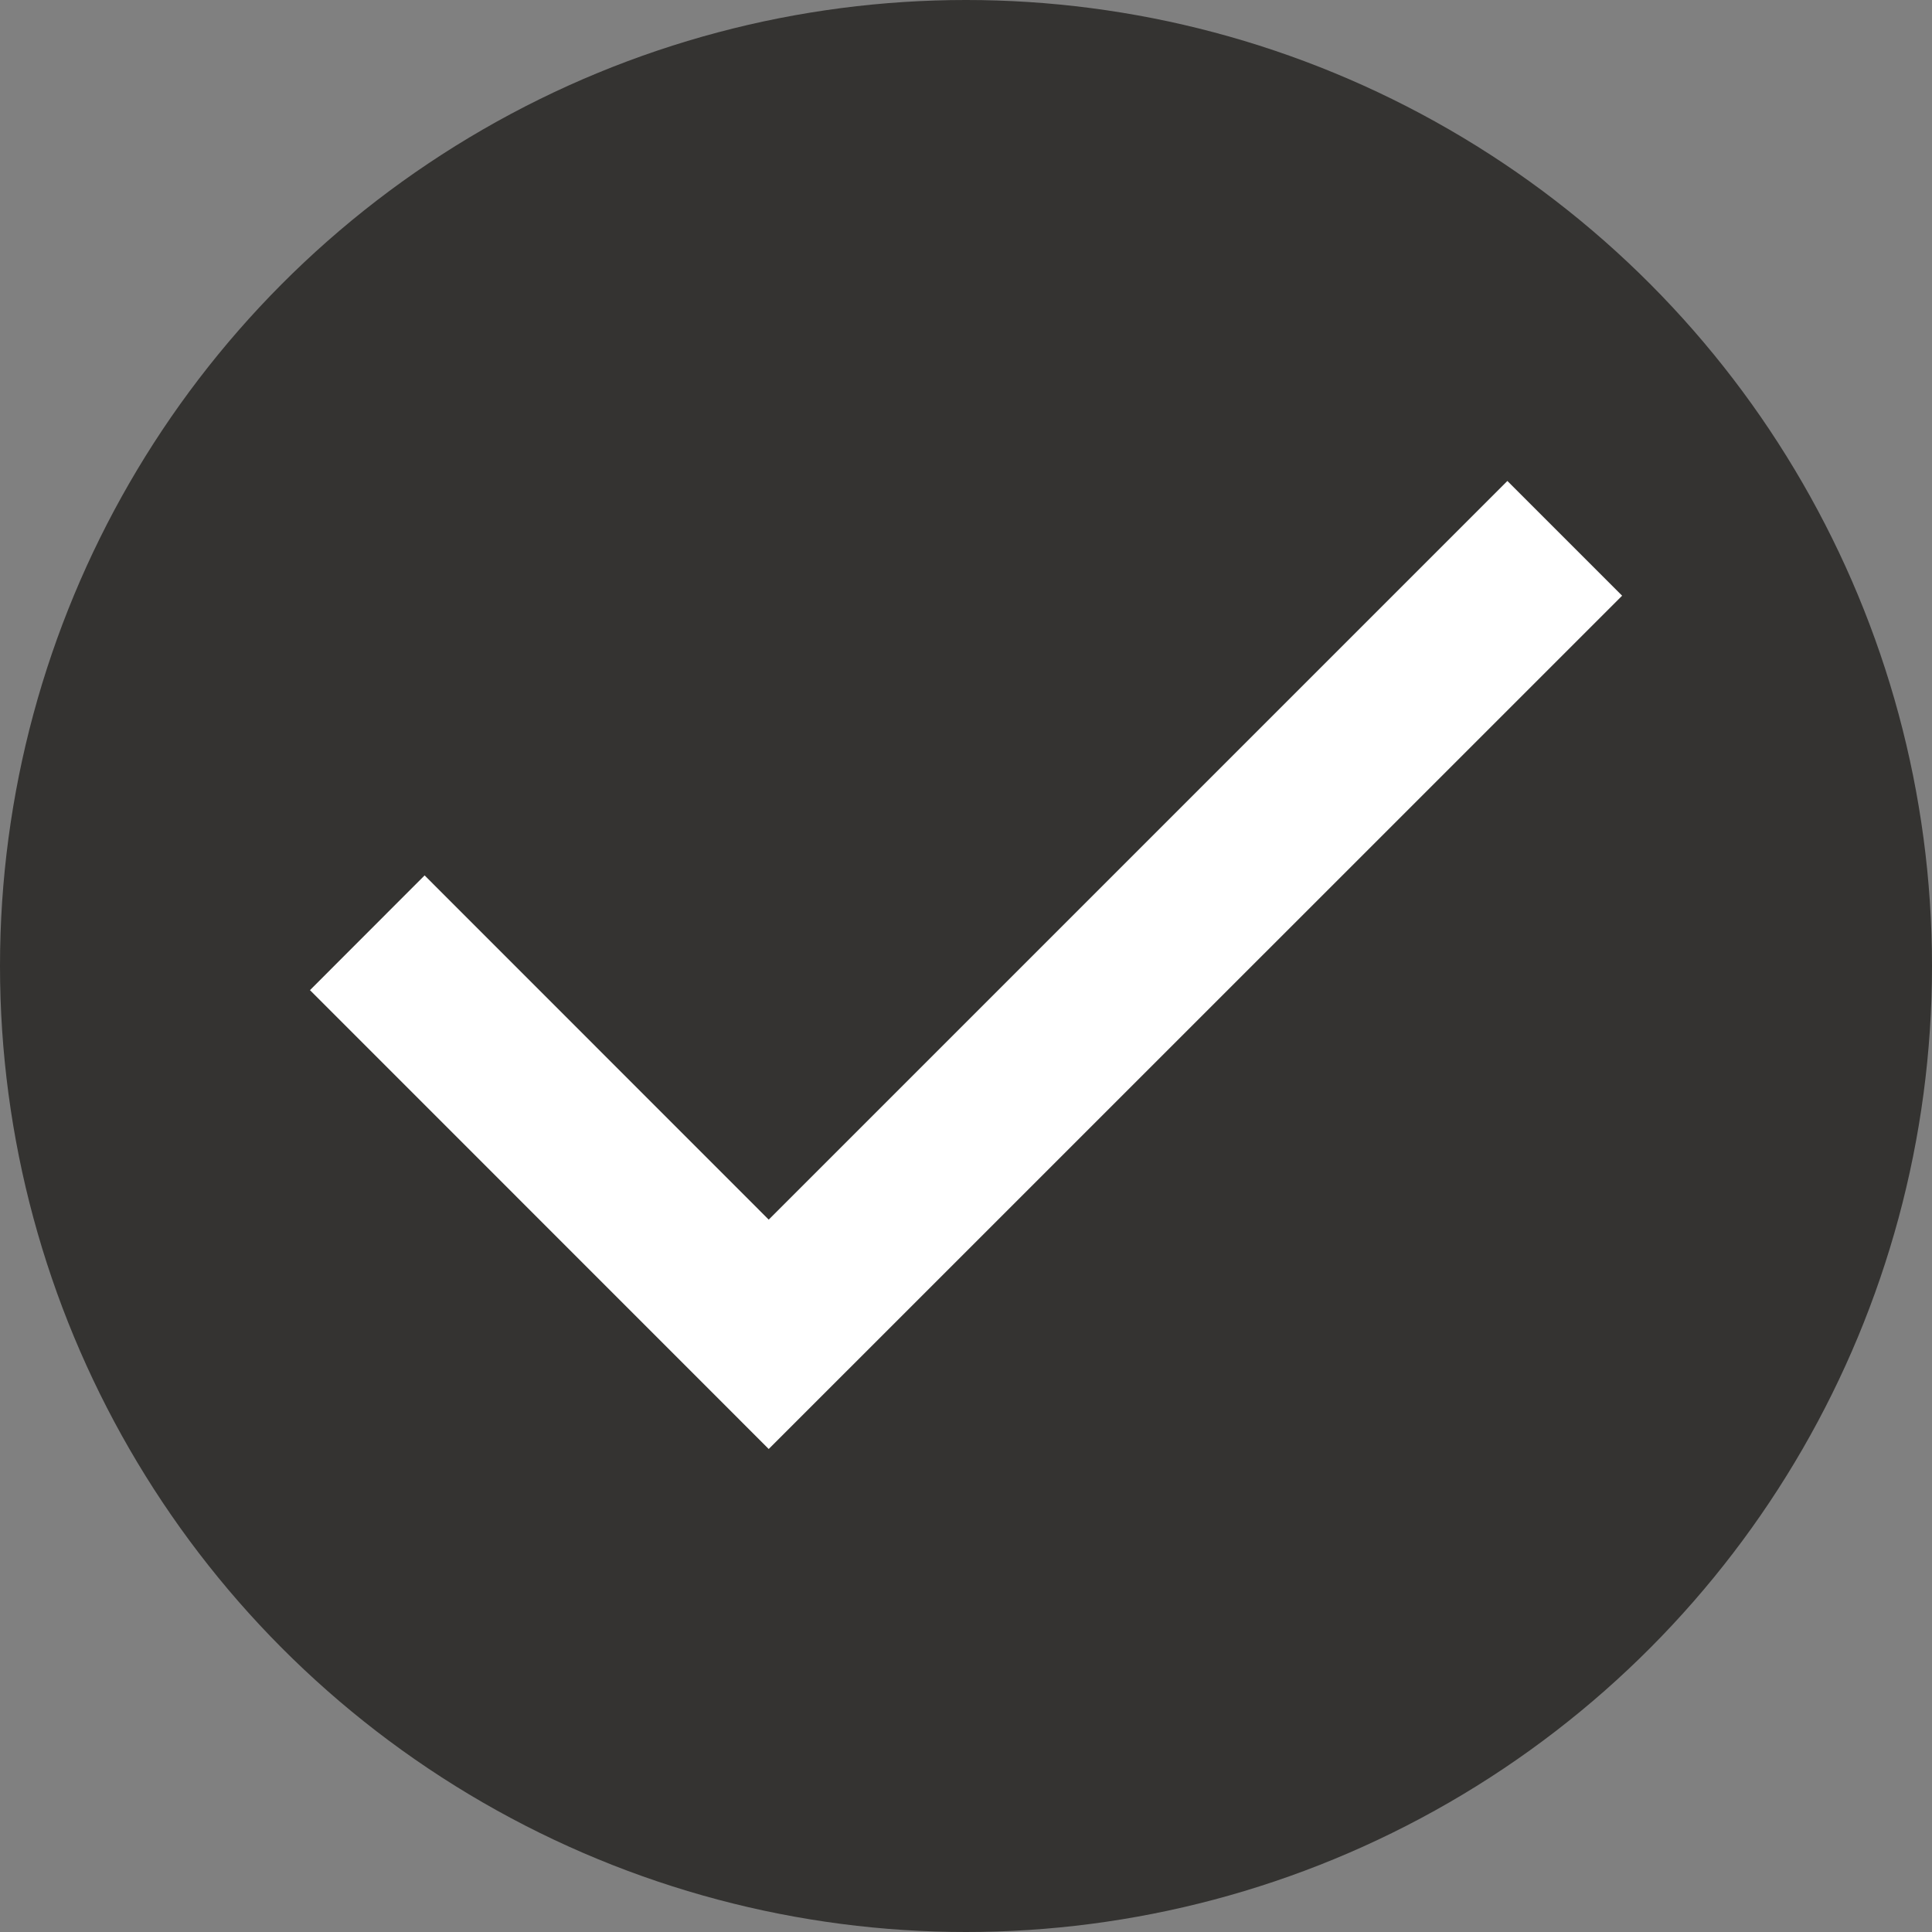 <svg width="18" height="18" viewBox="0 0 18 18" fill="none" xmlns="http://www.w3.org/2000/svg">
<rect x="0" y="0" width="18" height="18" fill="#808080" stroke="none"/>
<circle r="9" stroke-width="0" cx="9" cy="9" fill="#343331"/>
<path d="M7.162 13.5L2.888 9.225L3.956 8.156L7.162 11.363L14.044 4.481L15.113 5.55L7.162 13.5Z" fill="white"/>
</svg>
